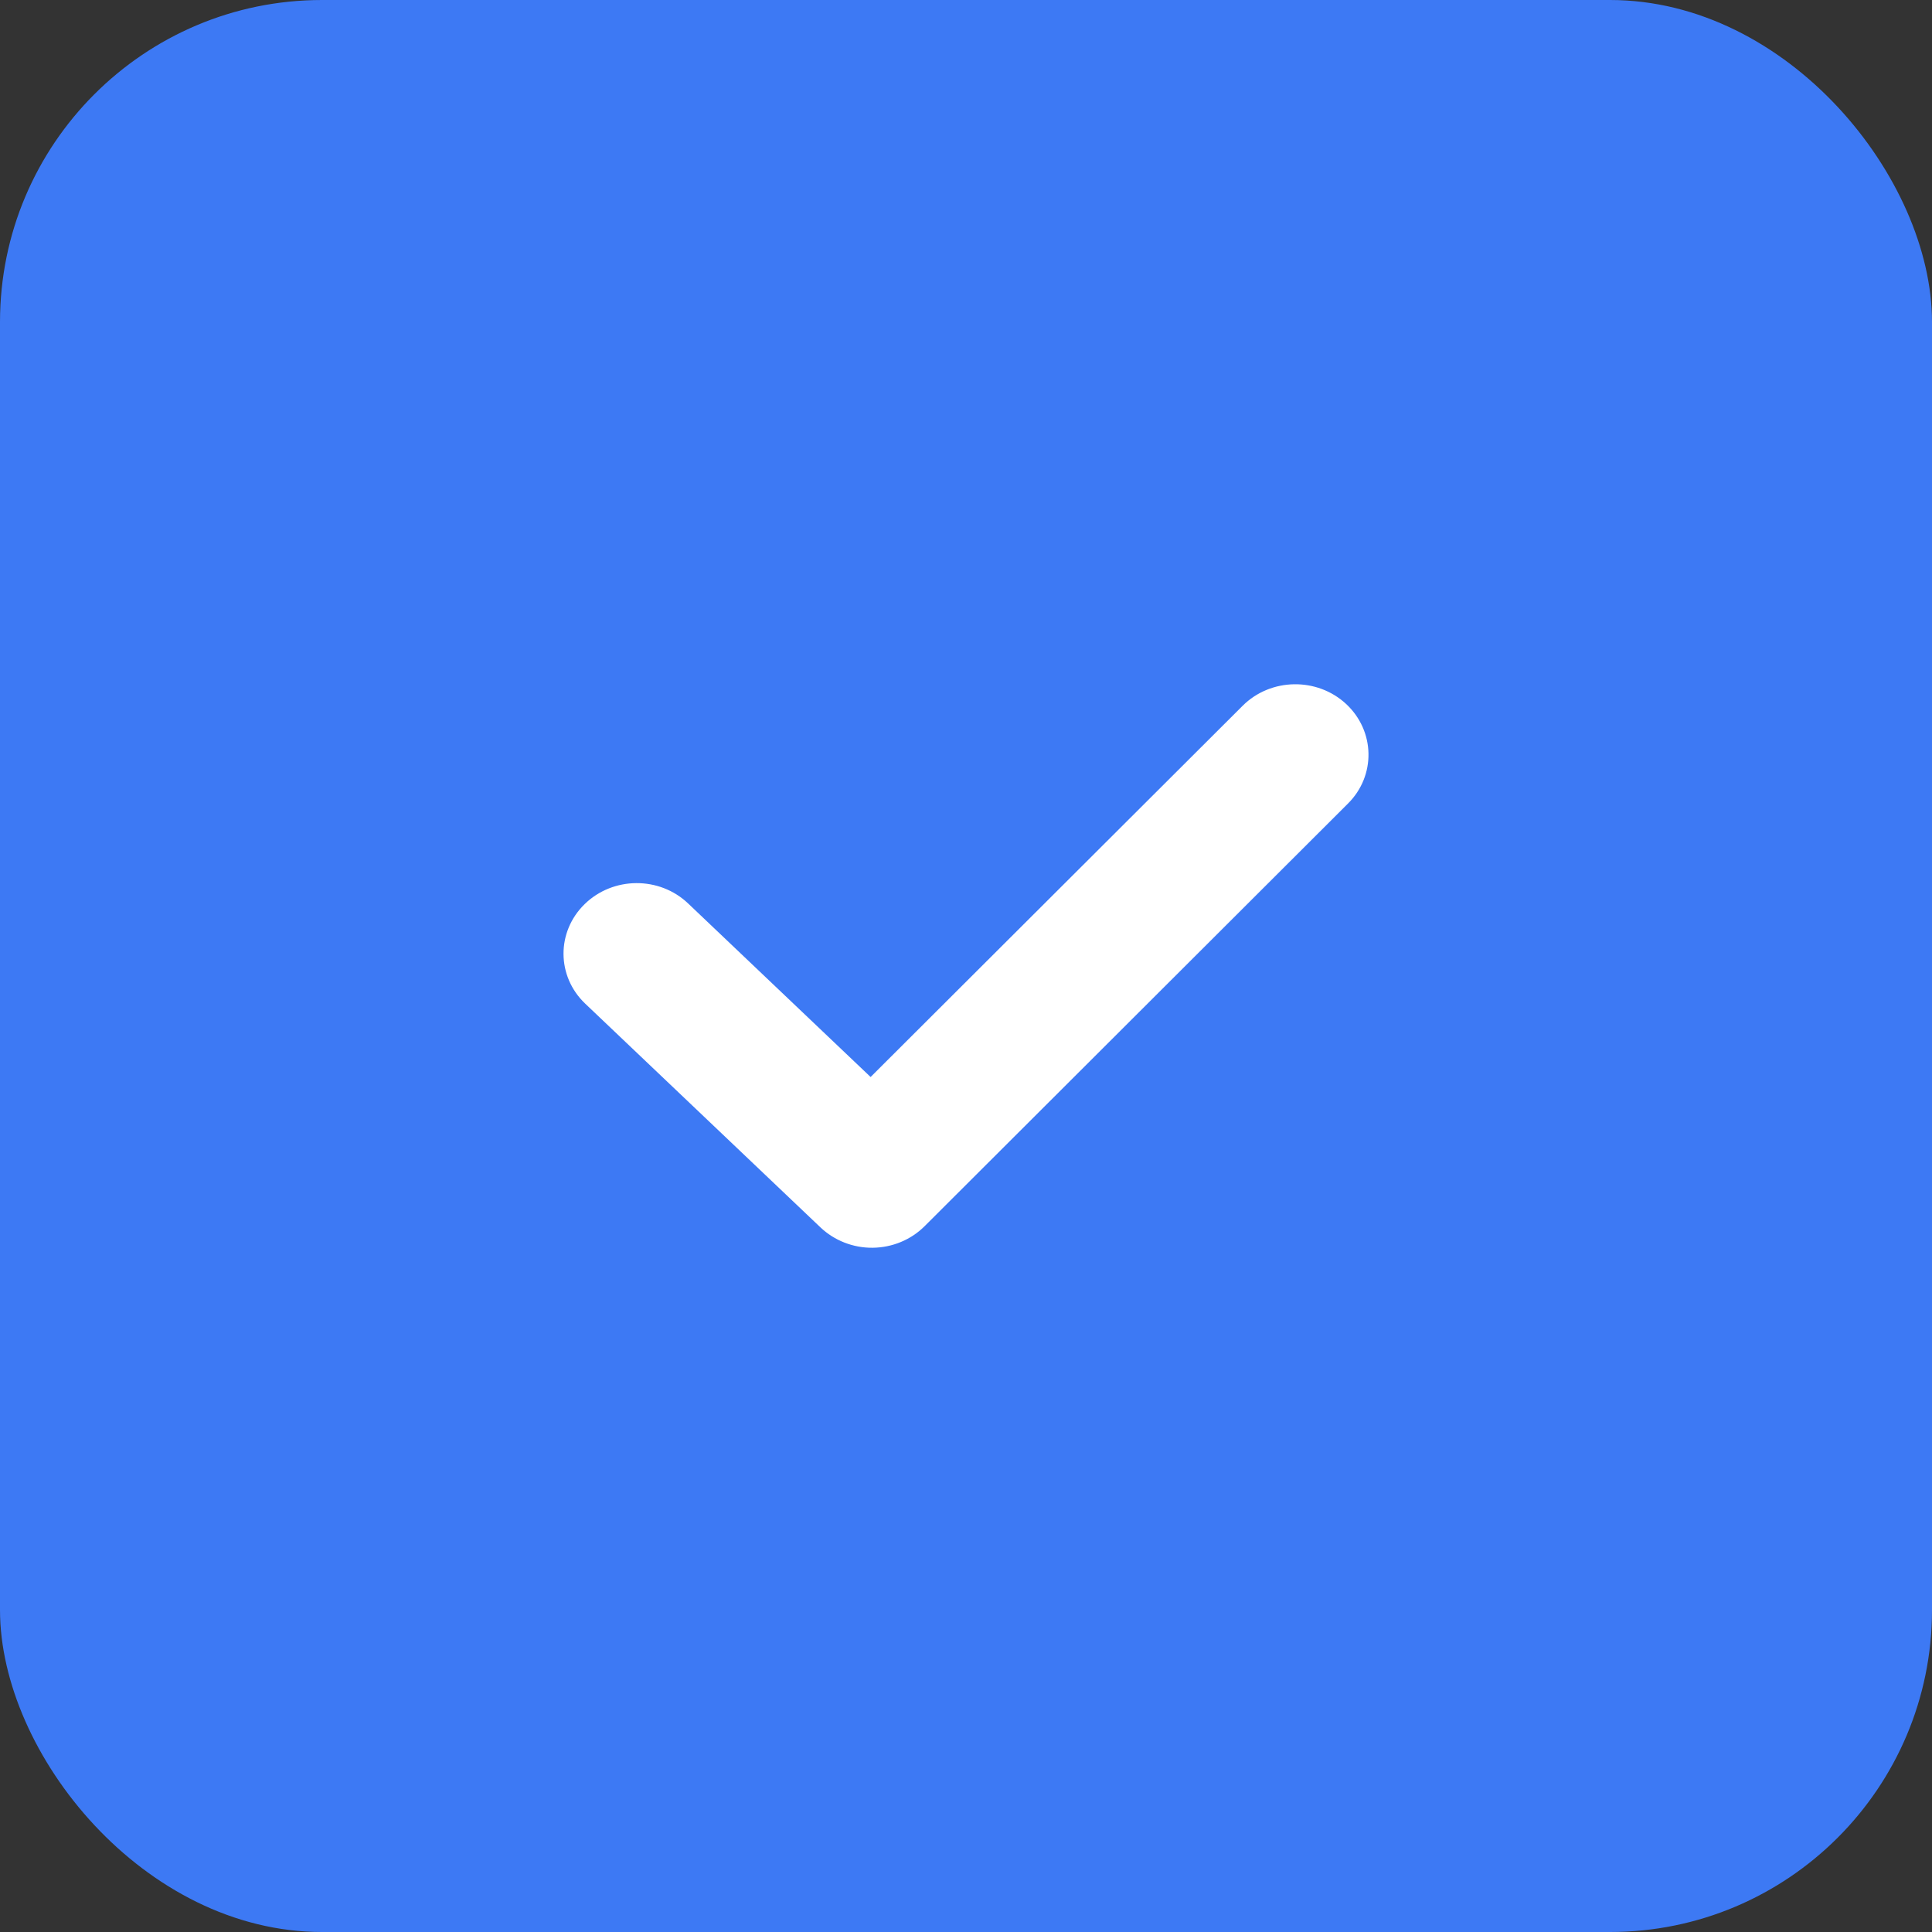 <svg width="24" height="24" viewBox="0 0 24 24" fill="none" xmlns="http://www.w3.org/2000/svg">
<rect x="0" y="0" width="24" height="24" fill="#333333" stroke="none"/>
<rect width="24" height="24" rx="4" fill="#3D79F4"/>
<path d="M15.437 8.767C15.785 8.42 16.361 8.41 16.722 8.745C17.083 9.081 17.094 9.635 16.745 9.982L11.486 15.232C11.317 15.401 11.085 15.497 10.842 15.5C10.599 15.503 10.365 15.411 10.192 15.247L7.27 12.468C6.913 12.129 6.91 11.575 7.263 11.231C7.616 10.887 8.191 10.883 8.548 11.223L10.815 13.379L15.437 8.767Z" fill="white"/>
</svg>
